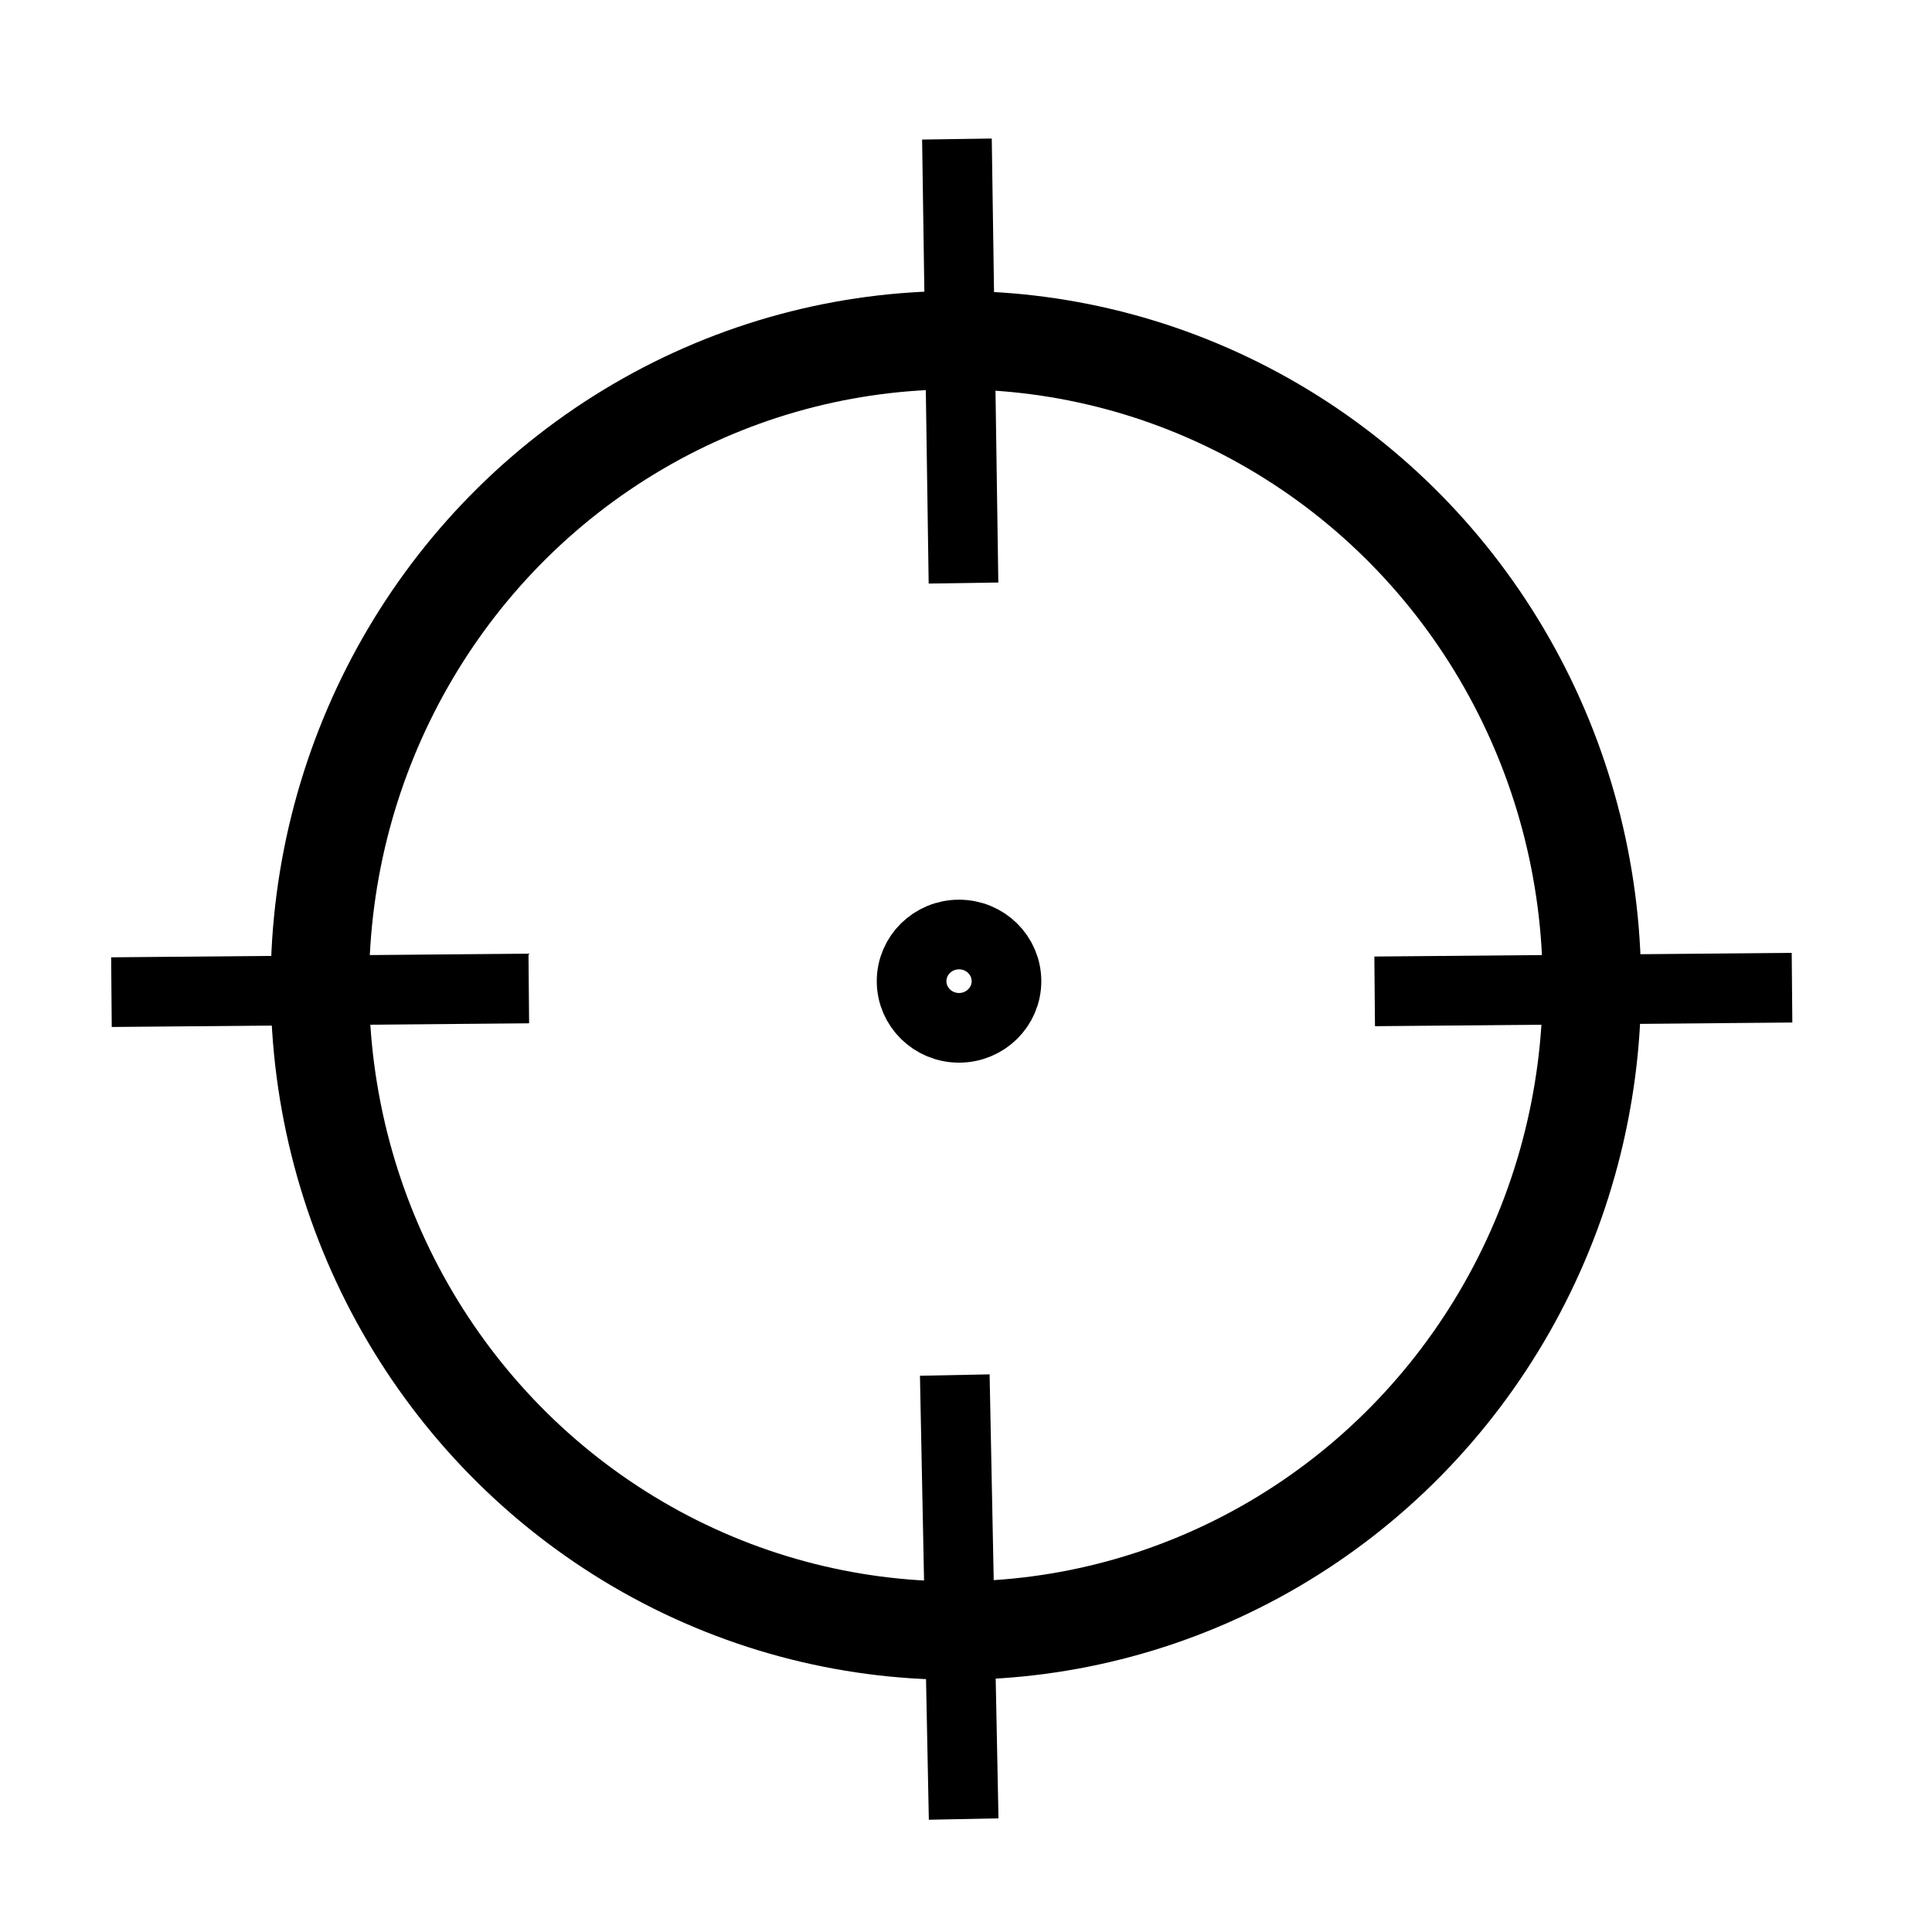 <svg xmlns:dc="http://purl.org/dc/elements/1.1/" xmlns:cc="http://creativecommons.org/ns#" xmlns:rdf="http://www.w3.org/1999/02/22-rdf-syntax-ns#" xmlns:svg="http://www.w3.org/2000/svg" xmlns="http://www.w3.org/2000/svg" xmlns:sodipodi="http://sodipodi.sourceforge.net/DTD/sodipodi-0.dtd" xmlns:inkscape="http://www.inkscape.org/namespaces/inkscape" sodipodi:docname="Target_icon_200x200.svg" inkscape:version="1.0 (4035a4fb49, 2020-05-01)" id="svg1655" viewBox="0 0 52.917 52.917" height="200" width="200"><defs id="defs1649"></defs><g id="layer1" inkscape:groupmode="layer" inkscape:label="Capa 1"><g id="g1611" style="stroke:#000000;stroke-opacity:1" transform="matrix(1.439,0,0,1.439,-217.165,-128.253)"><ellipse ry="12.281" rx="12.106" cy="107.882" cx="169.108" id="path1530" style="fill:none;stroke:#000000;stroke-width:1.873;stroke-linecap:round;stroke-linejoin:round;stroke-miterlimit:4;stroke-dasharray:none;stroke-opacity:1"></ellipse><path id="path1532" d="m 169.253,100.224 -0.125,-8.451" style="fill:none;stroke:#000000;stroke-width:1.326;stroke-linecap:butt;stroke-linejoin:miter;stroke-miterlimit:4;stroke-dasharray:none;stroke-opacity:1"></path><path style="fill:none;stroke:#000000;stroke-width:1.326;stroke-linecap:butt;stroke-linejoin:miter;stroke-miterlimit:4;stroke-dasharray:none;stroke-opacity:1" d="m 153.035,108.011 7.944,-0.07" id="path1532-8"></path><path style="fill:none;stroke:#000000;stroke-width:1.326;stroke-linecap:butt;stroke-linejoin:miter;stroke-miterlimit:4;stroke-dasharray:none;stroke-opacity:1" d="m 169.256,123.75 -0.169,-8.451" id="path1532-38"></path><path id="path1532-8-5" d="m 177.079,107.996 7.944,-0.07" style="fill:none;stroke:#000000;stroke-width:1.326;stroke-linecap:butt;stroke-linejoin:miter;stroke-miterlimit:4;stroke-dasharray:none;stroke-opacity:1"></path><ellipse ry="0.888" rx="0.903" cy="107.802" cx="169.168" id="path1603" style="fill:none;stroke:#000000;stroke-width:1.326;stroke-linecap:round;stroke-linejoin:round;stroke-miterlimit:4;stroke-dasharray:none;stroke-opacity:1"></ellipse></g></g></svg>